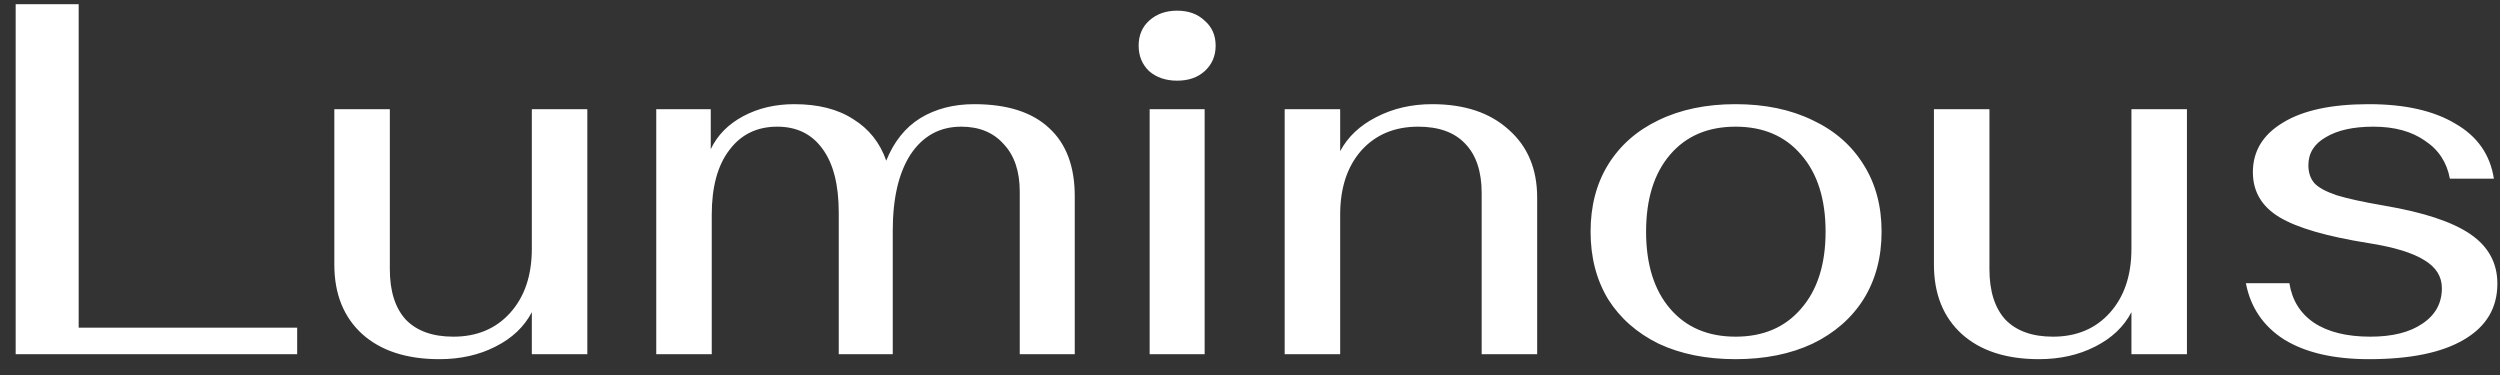 <svg width="120" height="18" viewBox="0 0 120 18" fill="none" xmlns="http://www.w3.org/2000/svg">
<rect x="0" y="0" width="120" height="18" fill="#333333" stroke="none"/>
<path d="M0.752 0.2H3.776V15.728H14.264V17H0.752V0.2ZM21.088 17.24C19.52 17.24 18.288 16.84 17.392 16.04C16.496 15.224 16.048 14.112 16.048 12.704V5.24H18.712V12.92C18.712 13.976 18.968 14.784 19.48 15.344C20.008 15.888 20.768 16.16 21.76 16.16C22.896 16.16 23.808 15.776 24.496 15.008C25.184 14.24 25.528 13.216 25.528 11.936V5.24H28.192V17H25.528V14.984C25.16 15.688 24.576 16.24 23.776 16.64C22.992 17.04 22.096 17.24 21.088 17.24ZM31.5 5.24H34.116V7.16C34.436 6.488 34.956 5.96 35.676 5.576C36.396 5.192 37.212 5 38.124 5C39.276 5 40.22 5.24 40.956 5.72C41.708 6.184 42.236 6.848 42.54 7.712C42.908 6.8 43.452 6.12 44.172 5.672C44.908 5.224 45.772 5 46.764 5C48.348 5 49.548 5.384 50.364 6.152C51.18 6.904 51.588 7.992 51.588 9.416V17H48.948V9.2C48.948 8.224 48.692 7.464 48.18 6.92C47.684 6.36 47.004 6.08 46.14 6.08C45.116 6.08 44.308 6.52 43.716 7.4C43.14 8.28 42.852 9.504 42.852 11.072V17H40.26V10.208C40.26 8.88 40.004 7.864 39.492 7.16C38.98 6.44 38.252 6.08 37.308 6.08C36.332 6.08 35.564 6.456 35.004 7.208C34.444 7.944 34.164 8.976 34.164 10.304V17H31.5V5.24ZM56.503 3.872C55.959 3.872 55.511 3.72 55.159 3.416C54.823 3.096 54.655 2.688 54.655 2.192C54.655 1.696 54.823 1.296 55.159 0.992C55.511 0.672 55.959 0.512 56.503 0.512C57.047 0.512 57.487 0.672 57.823 0.992C58.175 1.296 58.351 1.696 58.351 2.192C58.351 2.688 58.175 3.096 57.823 3.416C57.487 3.72 57.047 3.872 56.503 3.872ZM55.183 5.24H57.823V17H55.183V5.24ZM61.664 5.24H64.328V7.256C64.696 6.568 65.272 6.024 66.056 5.624C66.856 5.208 67.752 5 68.744 5C70.296 5 71.52 5.408 72.416 6.224C73.328 7.024 73.784 8.112 73.784 9.488V17H71.12V9.272C71.12 8.232 70.856 7.44 70.328 6.896C69.816 6.352 69.064 6.08 68.072 6.08C66.936 6.08 66.024 6.464 65.336 7.232C64.664 8 64.328 9.024 64.328 10.304V17H61.664V5.24ZM83.308 17.24C81.9 17.24 80.668 16.992 79.612 16.496C78.572 15.984 77.764 15.272 77.188 14.36C76.628 13.432 76.348 12.352 76.348 11.12C76.348 9.888 76.628 8.816 77.188 7.904C77.764 6.976 78.572 6.264 79.612 5.768C80.668 5.256 81.9 5 83.308 5C84.716 5 85.948 5.256 87.004 5.768C88.06 6.264 88.876 6.976 89.452 7.904C90.028 8.816 90.316 9.888 90.316 11.12C90.316 12.352 90.028 13.432 89.452 14.36C88.876 15.272 88.06 15.984 87.004 16.496C85.948 16.992 84.716 17.24 83.308 17.24ZM83.308 16.16C84.636 16.16 85.684 15.712 86.452 14.816C87.236 13.92 87.628 12.688 87.628 11.12C87.628 9.552 87.236 8.32 86.452 7.424C85.684 6.528 84.636 6.08 83.308 6.08C81.98 6.08 80.932 6.528 80.164 7.424C79.396 8.32 79.012 9.552 79.012 11.12C79.012 12.688 79.396 13.92 80.164 14.816C80.932 15.712 81.98 16.16 83.308 16.16ZM97.869 17.24C96.301 17.24 95.069 16.84 94.173 16.04C93.277 15.224 92.829 14.112 92.829 12.704V5.24H95.493V12.92C95.493 13.976 95.749 14.784 96.261 15.344C96.789 15.888 97.549 16.16 98.541 16.16C99.677 16.16 100.589 15.776 101.277 15.008C101.965 14.24 102.309 13.216 102.309 11.936V5.24H104.973V17H102.309V14.984C101.941 15.688 101.357 16.24 100.557 16.64C99.773 17.04 98.877 17.24 97.869 17.24ZM113.706 17.24C112.026 17.24 110.674 16.928 109.65 16.304C108.642 15.664 108.026 14.76 107.802 13.592H109.89C110.018 14.408 110.41 15.04 111.066 15.488C111.738 15.936 112.642 16.16 113.778 16.16C114.834 16.16 115.666 15.952 116.274 15.536C116.898 15.12 117.21 14.552 117.21 13.832C117.21 13.272 116.93 12.824 116.37 12.488C115.81 12.136 114.922 11.864 113.706 11.672C111.69 11.352 110.258 10.936 109.41 10.424C108.562 9.912 108.138 9.192 108.138 8.264C108.138 7.256 108.618 6.464 109.578 5.888C110.538 5.296 111.914 5 113.706 5C115.434 5 116.818 5.312 117.858 5.936C118.914 6.544 119.53 7.424 119.706 8.576H117.594C117.45 7.792 117.05 7.184 116.394 6.752C115.754 6.304 114.93 6.08 113.922 6.08C112.962 6.08 112.202 6.248 111.642 6.584C111.082 6.904 110.802 7.352 110.802 7.928C110.802 8.28 110.898 8.568 111.09 8.792C111.282 9 111.634 9.192 112.146 9.368C112.658 9.528 113.426 9.696 114.45 9.872C116.338 10.192 117.714 10.648 118.578 11.24C119.442 11.832 119.874 12.624 119.874 13.616C119.874 14.784 119.338 15.68 118.266 16.304C117.21 16.928 115.69 17.24 113.706 17.24Z" fill="white"/>
</svg>
